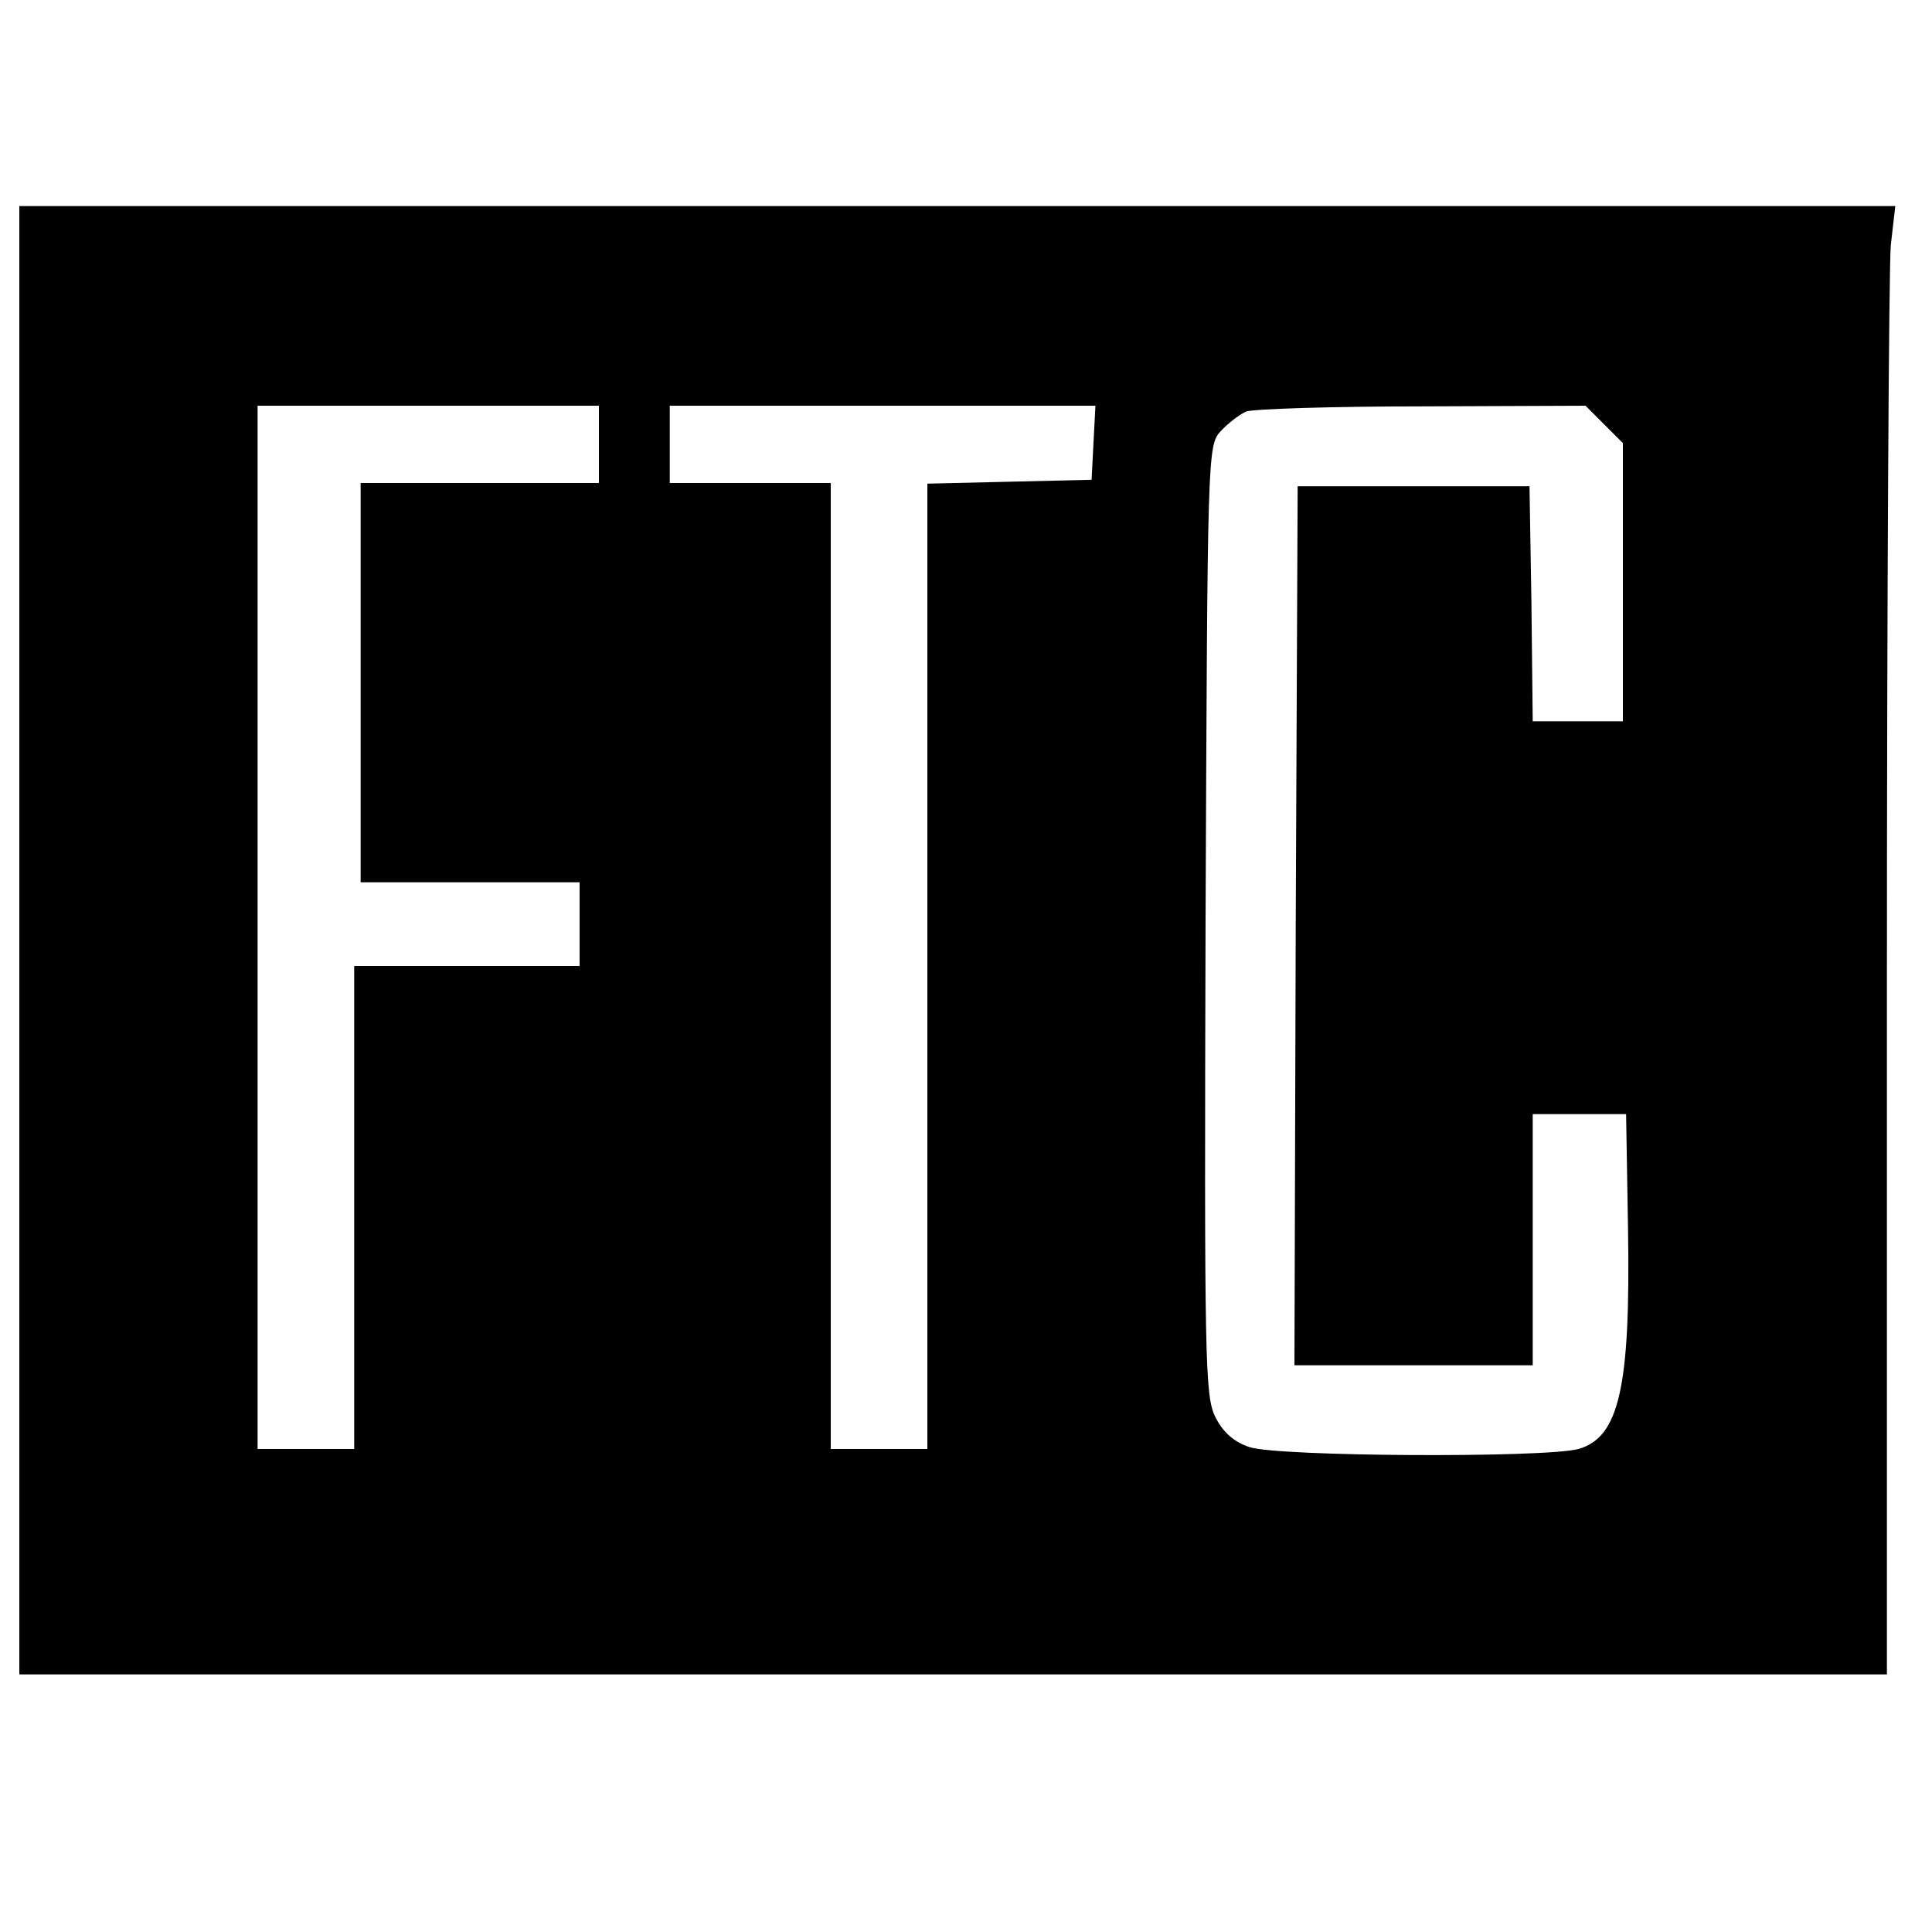 <?xml version="1.0" standalone="no"?>
<!DOCTYPE svg PUBLIC "-//W3C//DTD SVG 20010904//EN"
 "http://www.w3.org/TR/2001/REC-SVG-20010904/DTD/svg10.dtd">
<svg version="1.0" xmlns="http://www.w3.org/2000/svg"
 width="300pt" height="300pt" viewBox="0 0 300 300"
 preserveAspectRatio="xMidYMid meet">
<g transform="translate(0,300) scale(0.1,-0.1)"
fill="#000000" stroke="none">
<path d="M30 1540 l0 -1140 1450 0 1450 0 0 1079 c0 593 3 1106 6 1140 l7 61
-1457 0 -1456 0 0 -1140z m900 770 l0 -60 -185 0 -185 0 0 -310 0 -310 170 0
170 0 0 -65 0 -65 -175 0 -175 0 0 -375 0 -375 -75 0 -75 0 0 810 0 810 265 0
265 0 0 -60z m768 3 l-3 -58 -127 -3 -128 -3 0 -749 0 -750 -75 0 -75 0 0 750
0 750 -125 0 -125 0 0 60 0 60 330 0 331 0 -3 -57z m793 28 l29 -29 0 -216 0
-216 -70 0 -70 0 -2 183 -3 182 -180 0 -180 0 -3 -682 -2 -683 185 0 185 0 0
195 0 195 73 0 72 0 3 -179 c4 -246 -14 -323 -77 -341 -52 -14 -467 -12 -511
3 -24 8 -41 23 -53 47 -16 33 -17 86 -15 771 3 721 3 737 23 759 11 12 29 26
40 31 11 4 134 8 273 8 l254 1 29 -29z"/>
</g>
</svg>

